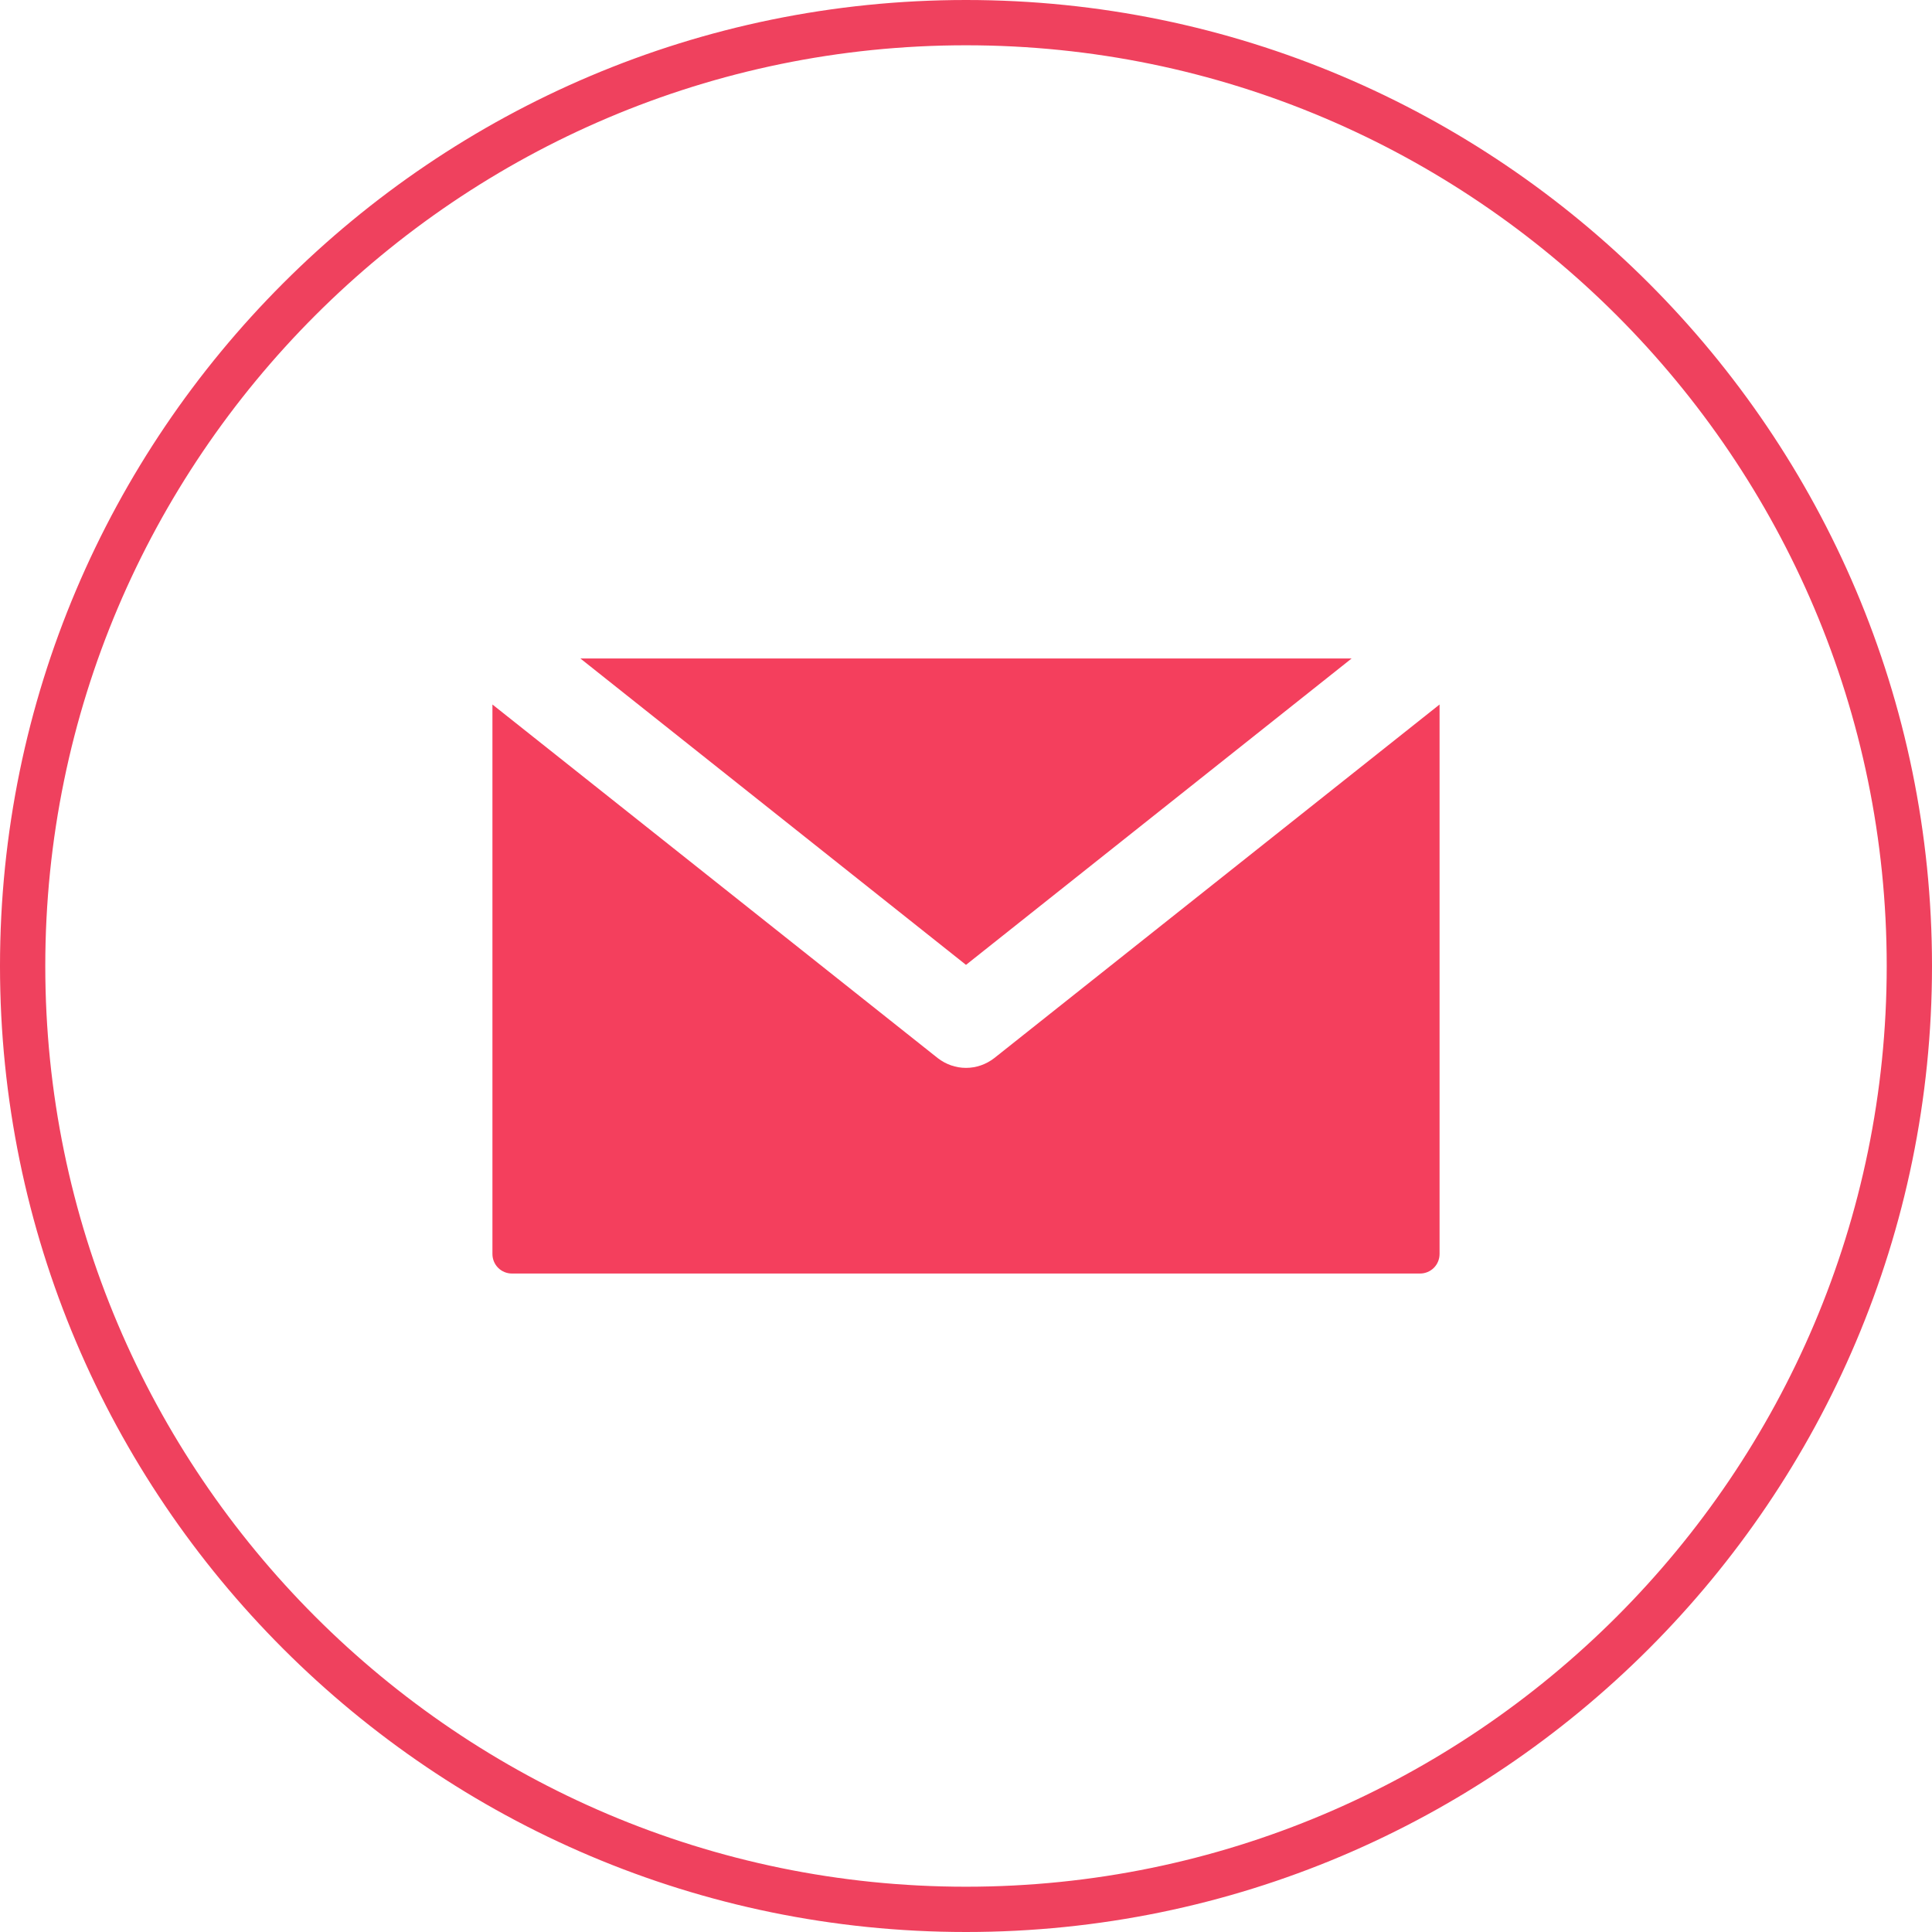 <svg xmlns="http://www.w3.org/2000/svg" id="Layer_2" viewBox="0 0 512 512"><defs><style>      .st0 {        display: none;      }      .st0, .st1 {        fill: #f43f5d;      }      .st2 {        fill: #ef415e;      }    </style></defs><path class="st2" d="M256,12c134.5,0,244,109.5,244,244s-109.5,244-244,244S12,390.5,12,256,121.5,12,256,12M256,0C114.8,0,0,114.8,0,256s114.8,256,256,256,256-114.8,256-256S397.2,0,256,0h0Z"></path><path class="st0" d="M256,488c-127.9,0-232-104.1-232-232S128.1,24,256,24s232,104.1,232,232-104.1,232-232,232Z"></path><path class="st0" d="M376.3,150.5h-240.6c-16.1,0-29.2,13.1-29.2,29.2v152.6c0,16.1,13.1,29.2,29.2,29.2h240.6c16.1,0,29.2-13.1,29.2-29.2v-152.6c0-16.1-13.1-29.2-29.2-29.2h0Z"></path><polygon class="st1" points="358.2 174.5 256 255.7 153.8 174.5 358.2 174.5 358.2 174.5"></polygon><path class="st1" d="M376.3,337.5h-240.6c-2.9,0-5.2-2.3-5.2-5.2v-145.6l118,93.7c2.2,1.7,4.8,2.6,7.5,2.6s5.3-.9,7.5-2.6l118-93.7v145.6c0,2.9-2.3,5.2-5.2,5.2h0Z"></path></svg>